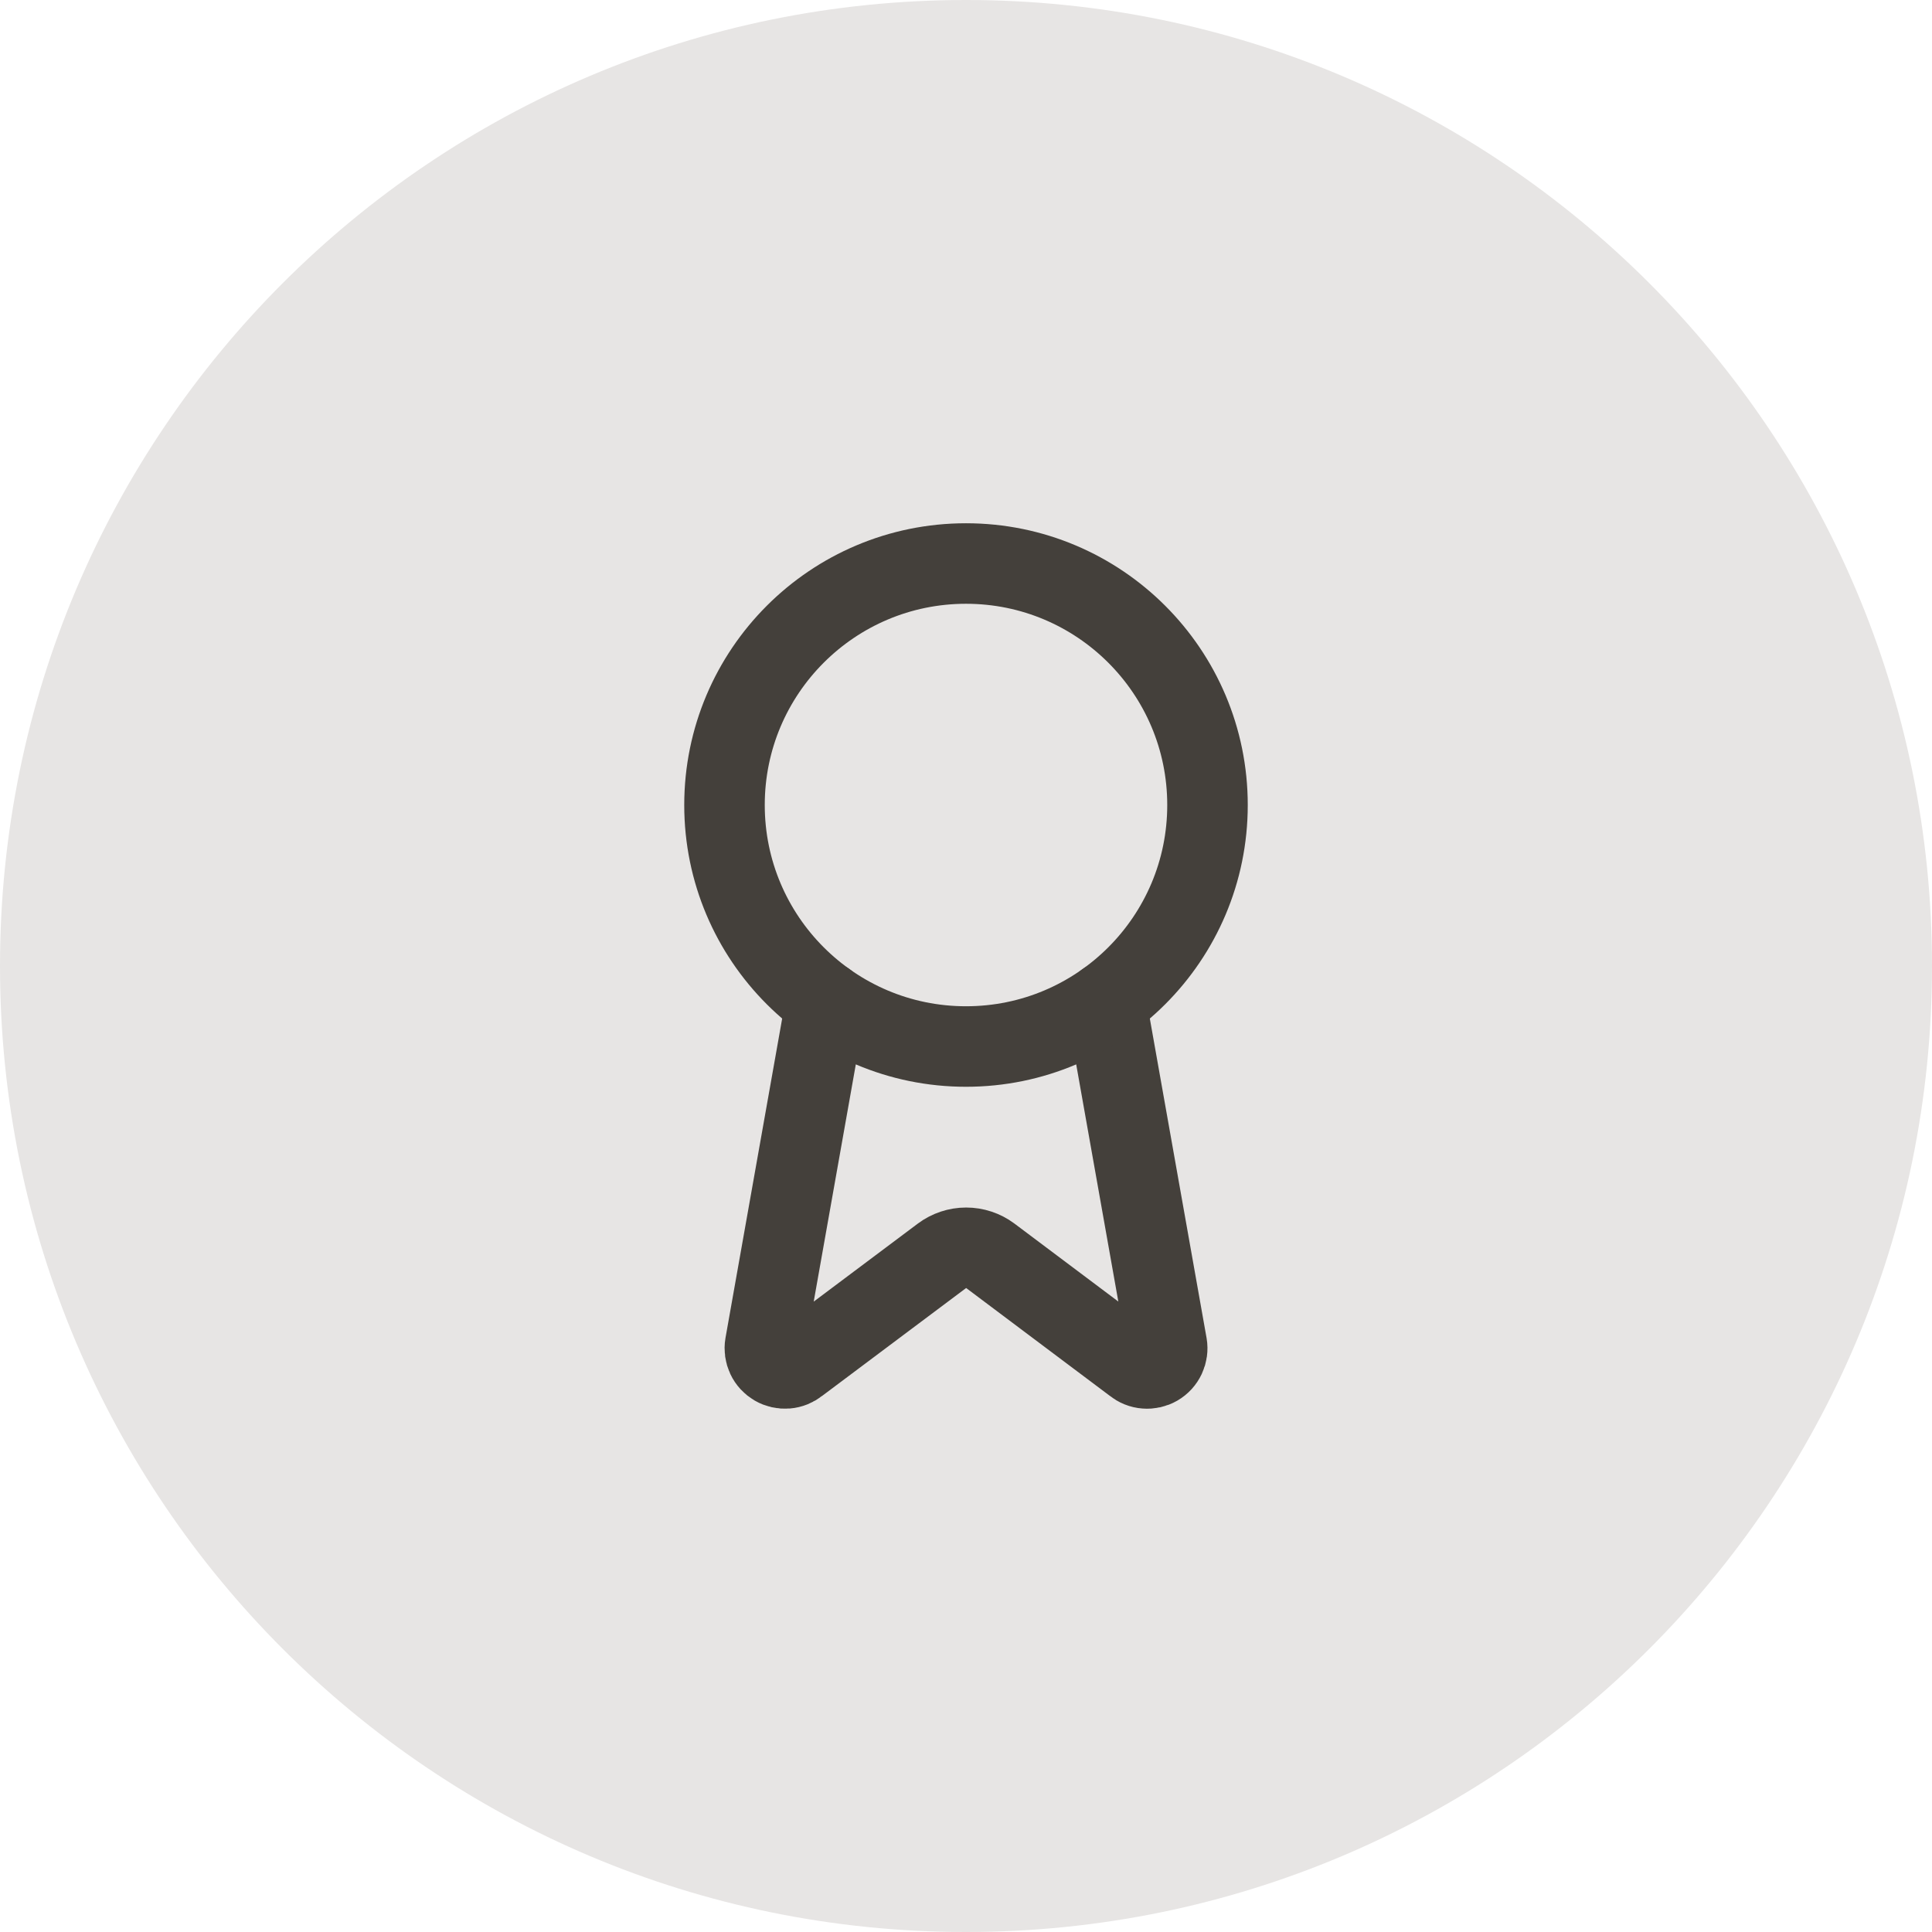 <?xml version="1.0" encoding="utf-8"?>
<svg xmlns="http://www.w3.org/2000/svg" fill="none" height="100%" overflow="visible" preserveAspectRatio="none" style="display: block;" viewBox="0 0 40 40" width="100%">
<g id="About">
<path d="M0 20C0 8.954 8.954 0 20 0C31.046 0 40 8.954 40 20C40 31.046 31.046 40 20 40C8.954 40 0 31.046 0 20Z" fill="#E7E5E4"/>
<g id="Icon">
<path d="M22.898 20.742L24.16 27.847C24.174 27.93 24.162 28.016 24.126 28.093C24.09 28.17 24.032 28.234 23.958 28.277C23.885 28.319 23.8 28.338 23.716 28.331C23.631 28.325 23.551 28.292 23.485 28.238L20.502 25.999C20.358 25.892 20.183 25.834 20.003 25.834C19.823 25.834 19.648 25.892 19.504 25.999L16.516 28.238C16.45 28.291 16.37 28.324 16.285 28.331C16.201 28.337 16.116 28.318 16.043 28.276C15.97 28.233 15.911 28.17 15.875 28.093C15.839 28.016 15.827 27.93 15.841 27.847L17.102 20.742" id="Vector" stroke="#44403B" stroke-linecap="round" stroke-width="1.667"/>
<path d="M20 21.667C22.761 21.667 25 19.428 25 16.667C25 13.905 22.761 11.667 20 11.667C17.239 11.667 15 13.905 15 16.667C15 19.428 17.239 21.667 20 21.667Z" id="Vector_2" stroke="#44403B" stroke-linecap="round" stroke-width="1.667"/>
</g>
</g>
</svg>